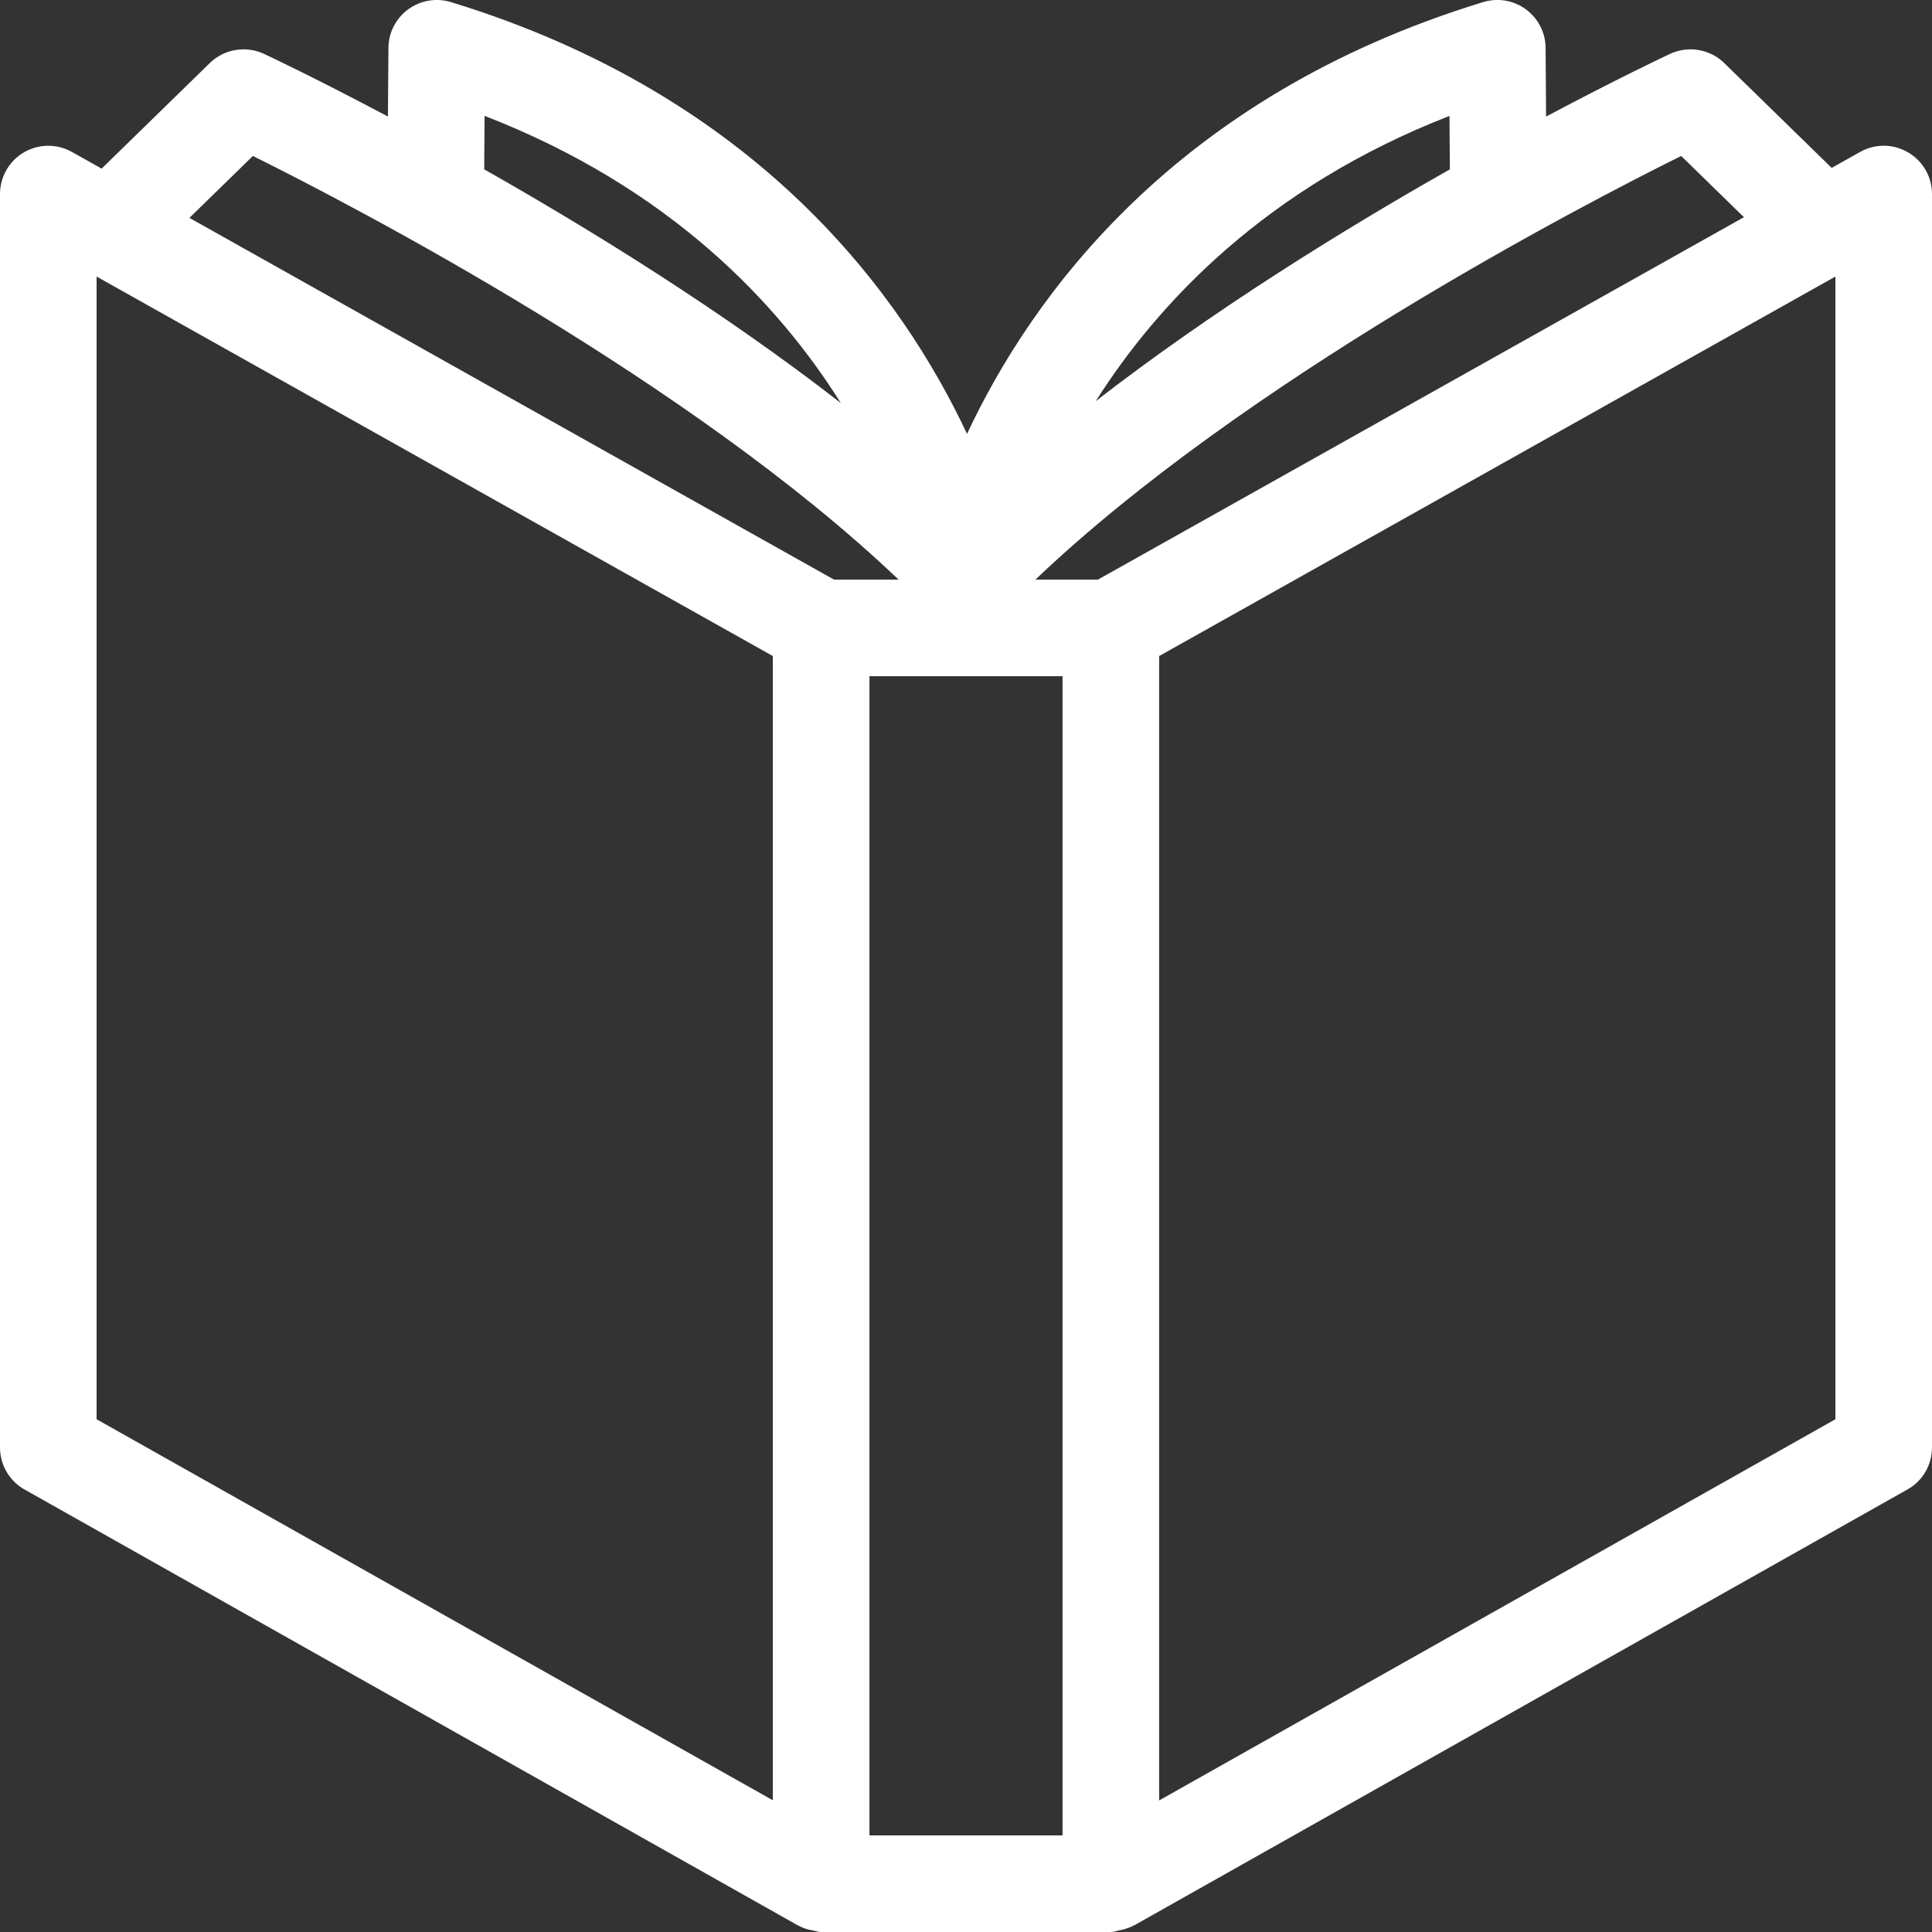 <?xml version="1.0" encoding="utf-8"?>
<!-- Generator: Adobe Illustrator 15.1.0, SVG Export Plug-In . SVG Version: 6.00 Build 0)  -->
<!DOCTYPE svg PUBLIC "-//W3C//DTD SVG 1.1//EN" "http://www.w3.org/Graphics/SVG/1.1/DTD/svg11.dtd">
<svg version="1.1" id="Warstwa_1" xmlns="http://www.w3.org/2000/svg" xmlns:xlink="http://www.w3.org/1999/xlink" x="0px" y="0px"
	 width="40px" height="40px" viewBox="0 0 40 40" enable-background="new 0 0 40 40" xml:space="preserve">
<rect x="0" y="0" width="40" height="40" fill="#333333" stroke="none"/>
<path fill="#FFFFFF" d="M39.505,3.155c-0.306-0.18-0.685-0.184-0.993-0.009l-0.589,0.33l-2.225-2.171
	C35.4,1.014,34.951,0.94,34.575,1.116C34.45,1.174,33.466,1.64,32.01,2.413L32,0.993c-0.002-0.316-0.152-0.612-0.408-0.799
	c-0.254-0.188-0.58-0.243-0.884-0.151C24.302,2,21.342,6.166,20.021,8.983C18.701,6.166,15.74,2,9.334,0.043
	C9.032-0.049,8.705,0.007,8.45,0.194C8.195,0.381,8.044,0.677,8.042,0.993l-0.01,1.42C6.577,1.64,5.592,1.174,5.467,1.116
	C5.089,0.939,4.642,1.015,4.344,1.305l-2.24,2.186L1.489,3.146c-0.311-0.174-0.688-0.17-0.995,0.009C0.188,3.334,0,3.663,0,4.018
	v25.95c0,0.361,0.194,0.694,0.509,0.871l16.001,9.019c0.005,0.004,0.012,0.004,0.018,0.008c0.063,0.035,0.127,0.06,0.197,0.08
	c0.03,0.009,0.061,0.013,0.091,0.019C16.878,39.975,16.936,40,17.001,40h5.998c0.065,0,0.123-0.025,0.187-0.037
	c0.029-0.006,0.061-0.01,0.09-0.02c0.07-0.021,0.136-0.045,0.199-0.079c0.004-0.003,0.01-0.005,0.017-0.007l16.001-9.02
	C39.807,30.662,40,30.329,40,29.968V4.018C40,3.663,39.813,3.334,39.505,3.155z M30.01,2.4l0.008,1.106
	c-2.209,1.252-4.901,2.916-7.332,4.799C23.984,6.259,26.227,3.873,30.01,2.4z M34.807,3.229l1.299,1.268L22.732,12h-1.295
	C25.754,7.887,32.704,4.273,34.807,3.229z M21.999,14v24h-3.998V14H21.999z M10.033,2.399c3.841,1.489,6.086,3.893,7.375,5.945
	c-2.444-1.899-5.159-3.578-7.383-4.838L10.033,2.399z M5.236,3.229C7.338,4.273,14.289,7.887,18.604,12h-1.337L3.922,4.511
	L5.236,3.229z M2,5.726l14.001,7.857v23.69L2,29.384V5.726z M38,29.384l-14.001,7.892V13.583L38,5.726V29.384z"/>
</svg>
